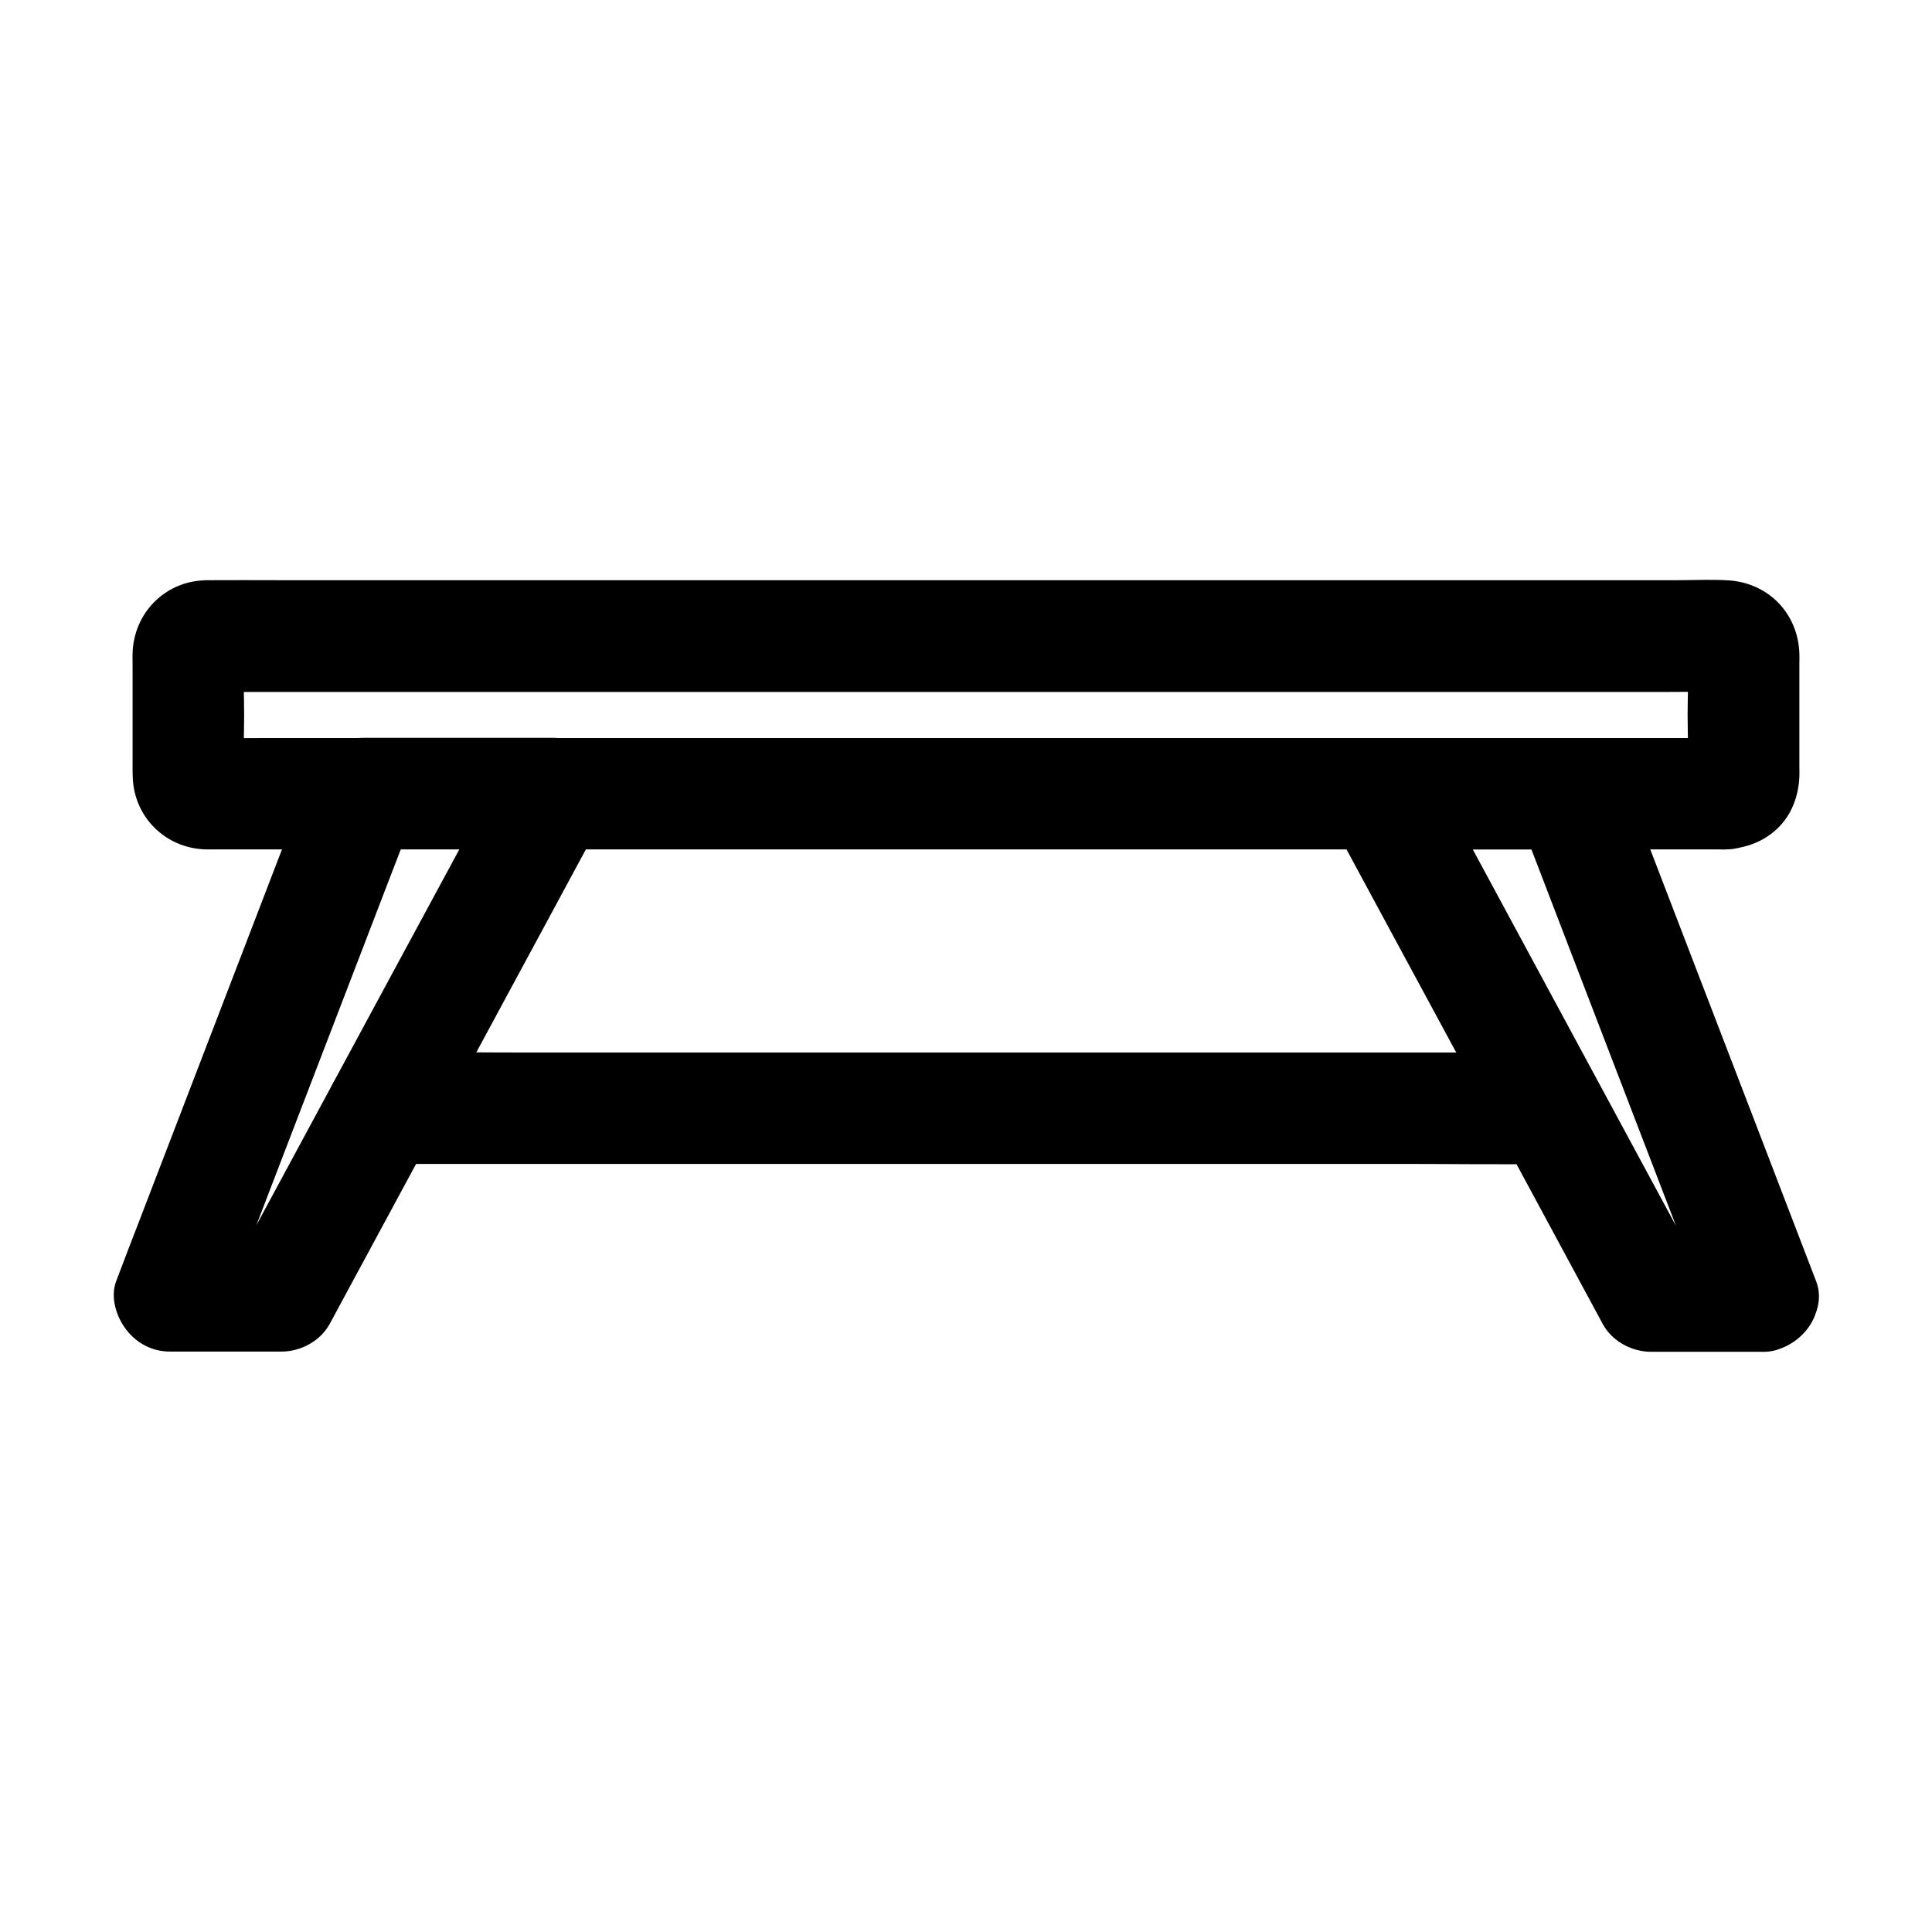 <?xml version="1.0" encoding="UTF-8"?>
<!-- Uploaded to: ICON Repo, www.svgrepo.com, Generator: ICON Repo Mixer Tools -->
<svg fill="#000000" width="800px" height="800px" version="1.1" viewBox="144 144 512 512" xmlns="http://www.w3.org/2000/svg">
 <g>
  <path d="m601.52 339.58h-10.773-29.324-43.395-53.184-58.008-58.5-54.516-46.051-33.062c-5.215 0-10.383 0.098-15.598 0-0.441 0-0.887 0-1.328-0.051 1.328 0.195 2.609 0.344 3.938 0.543-0.441-0.051-0.836-0.195-1.23-0.395 1.18 0.492 2.363 0.984 3.543 1.477-1.328-0.789-0.887-0.246 1.426 1.672 1.918 2.262 2.461 2.754 1.672 1.426 0.492 1.18 0.984 2.363 1.477 3.543-0.195-0.395-0.297-0.836-0.395-1.23 0.195 1.328 0.344 2.609 0.543 3.938-0.395-5.609-0.051-11.414-0.051-17.023 0-5.656-0.344-11.414 0.051-17.023-0.195 1.328-0.344 2.609-0.543 3.938 0.051-0.441 0.195-0.836 0.395-1.23-0.492 1.18-0.984 2.363-1.477 3.543 0.789-1.328 0.246-0.887-1.672 1.426-2.262 1.918-2.754 2.461-1.426 1.672-1.18 0.492-2.363 0.984-3.543 1.477 0.395-0.195 0.836-0.297 1.23-0.395-1.328 0.195-2.609 0.344-3.938 0.543 3.738-0.297 7.527-0.051 11.266-0.051h29.371 43.344 53.137 57.957 58.5 54.562 46.25 33.062c5.215 0 10.383-0.098 15.598 0 0.441 0 0.887 0 1.328 0.051-1.328-0.195-2.609-0.344-3.938-0.543 0.441 0.051 0.836 0.195 1.23 0.395-1.18-0.492-2.363-0.984-3.543-1.477 1.328 0.789 0.887 0.246-1.426-1.672-1.918-2.262-2.461-2.754-1.672-1.426-0.492-1.18-0.984-2.363-1.477-3.543 0.195 0.395 0.297 0.836 0.395 1.23-0.195-1.328-0.344-2.609-0.543-3.938 0.395 5.609 0.051 11.414 0.051 17.023 0 5.656 0.344 11.414-0.051 17.023 0.195-1.328 0.344-2.609 0.543-3.938-0.051 0.441-0.195 0.836-0.395 1.23 0.492-1.18 0.984-2.363 1.477-3.543-0.789 1.328-0.246 0.887 1.672-1.426 2.262-1.918 2.754-2.461 1.426-1.672 1.18-0.492 2.363-0.984 3.543-1.477-0.395 0.195-0.836 0.297-1.23 0.395 1.328-0.195 2.609-0.344 3.938-0.543-0.195 0-0.391 0.051-0.637 0.051-3.938 0.297-7.578 1.426-10.43 4.328-2.559 2.559-4.477 6.742-4.328 10.43 0.344 7.527 6.496 15.352 14.762 14.762 5.117-0.395 9.594-1.871 13.43-5.461 3.836-3.59 5.707-8.707 5.902-13.875 0.051-0.789 0-1.574 0-2.363v-13.973-13.824c0-0.836 0.051-1.672 0-2.508-0.395-10.527-8.168-18.547-18.648-19.285-4.527-0.297-9.102-0.051-13.629-0.051h-35.375-51.363-61.305-65.141-63.023-54.316-39.754c-6.348 0-12.695-0.051-19.039 0-0.492 0-0.984 0-1.477 0.051-10.43 0.543-18.352 8.906-18.648 19.285-0.051 0.887 0 1.77 0 2.656v27.797c0 0.836 0 1.723 0.051 2.559 0.395 10.527 8.758 18.695 19.285 18.992h0.887 6.691 30.406 47.969 59.434 64.992 63.91 56.973 43.887 24.648 3.199c7.723 0 15.105-6.789 14.762-14.762-0.297-8.02-6.445-14.758-14.711-14.758z"/>
  <path d="m277.73 346.86c-10.234 18.992-20.516 37.984-30.75 56.926-8.117 15.055-16.234 30.062-24.355 45.117-5.609 10.383-11.168 20.715-16.777 31.094 4.231-2.461 8.512-4.871 12.742-7.332h-29.57c4.723 6.25 9.496 12.449 14.219 18.695 5.758-15.055 11.562-30.062 17.32-45.117 9.152-23.863 18.352-47.723 27.504-71.586 2.117-5.461 4.231-10.973 6.297-16.434-4.723 3.59-9.496 7.231-14.219 10.824h44.035 6.297c7.723 0 15.105-6.789 14.762-14.762-0.344-8.02-6.496-14.762-14.762-14.762h-44.035-6.297c-7.035 0-11.855 4.676-14.219 10.824-5.758 15.055-11.562 30.062-17.32 45.117-9.152 23.863-18.352 47.723-27.504 71.586-2.117 5.461-4.231 10.973-6.297 16.434-1.625 4.281 0 9.445 2.656 12.891 2.805 3.641 6.887 5.805 11.609 5.805h29.57c5.066 0 10.281-2.805 12.742-7.332 9.004-16.629 17.957-33.309 26.961-49.938 10.773-19.926 21.5-39.852 32.273-59.777 4.231-7.824 8.414-15.645 12.645-23.418 3.691-6.789 1.918-16.383-5.312-20.172-6.879-3.59-16.277-1.918-20.215 5.316z"/>
  <path d="m611.02 472.71h-29.57c4.231 2.461 8.512 4.871 12.742 7.332-9.004-16.629-17.957-33.309-26.961-49.938-10.773-19.926-21.5-39.852-32.273-59.777-4.231-7.824-8.414-15.645-12.645-23.418-4.231 7.379-8.512 14.809-12.742 22.188h44.035 6.297c-4.723-3.59-9.496-7.231-14.219-10.824 5.758 15.055 11.562 30.062 17.32 45.117 9.152 23.863 18.352 47.723 27.504 71.586 2.117 5.461 4.231 10.973 6.297 16.434 1.426 3.691 3.246 6.742 6.789 8.809 3.148 1.871 7.824 2.656 11.367 1.477 6.988-2.262 13.285-10.43 10.332-18.156-5.758-15.055-11.562-30.062-17.32-45.117-9.152-23.863-18.352-47.723-27.504-71.586-2.117-5.461-4.231-10.973-6.297-16.434-2.363-6.148-7.281-10.824-14.219-10.824h-44.035-6.297c-11.465 0-18.008 12.449-12.742 22.188 10.234 18.992 20.516 37.984 30.75 56.926 8.117 15.055 16.234 30.062 24.355 45.117 5.609 10.383 11.168 20.715 16.777 31.094 2.461 4.527 7.676 7.332 12.742 7.332h29.57c7.723 0 15.105-6.789 14.762-14.762-0.453-8.02-6.551-14.762-14.816-14.762z"/>
  <path d="m554.54 422.93h-30.699-73.75-89.25-77.195c-12.547 0-25.094-0.195-37.59 0h-0.543c-7.723 0-15.105 6.789-14.762 14.762 0.344 8.02 6.496 14.762 14.762 14.762h30.699 73.75 89.25 77.195c12.547 0 25.094 0.195 37.59 0h0.543c7.723 0 15.105-6.789 14.762-14.762s-6.496-14.762-14.762-14.762z"/>
 </g>
</svg>